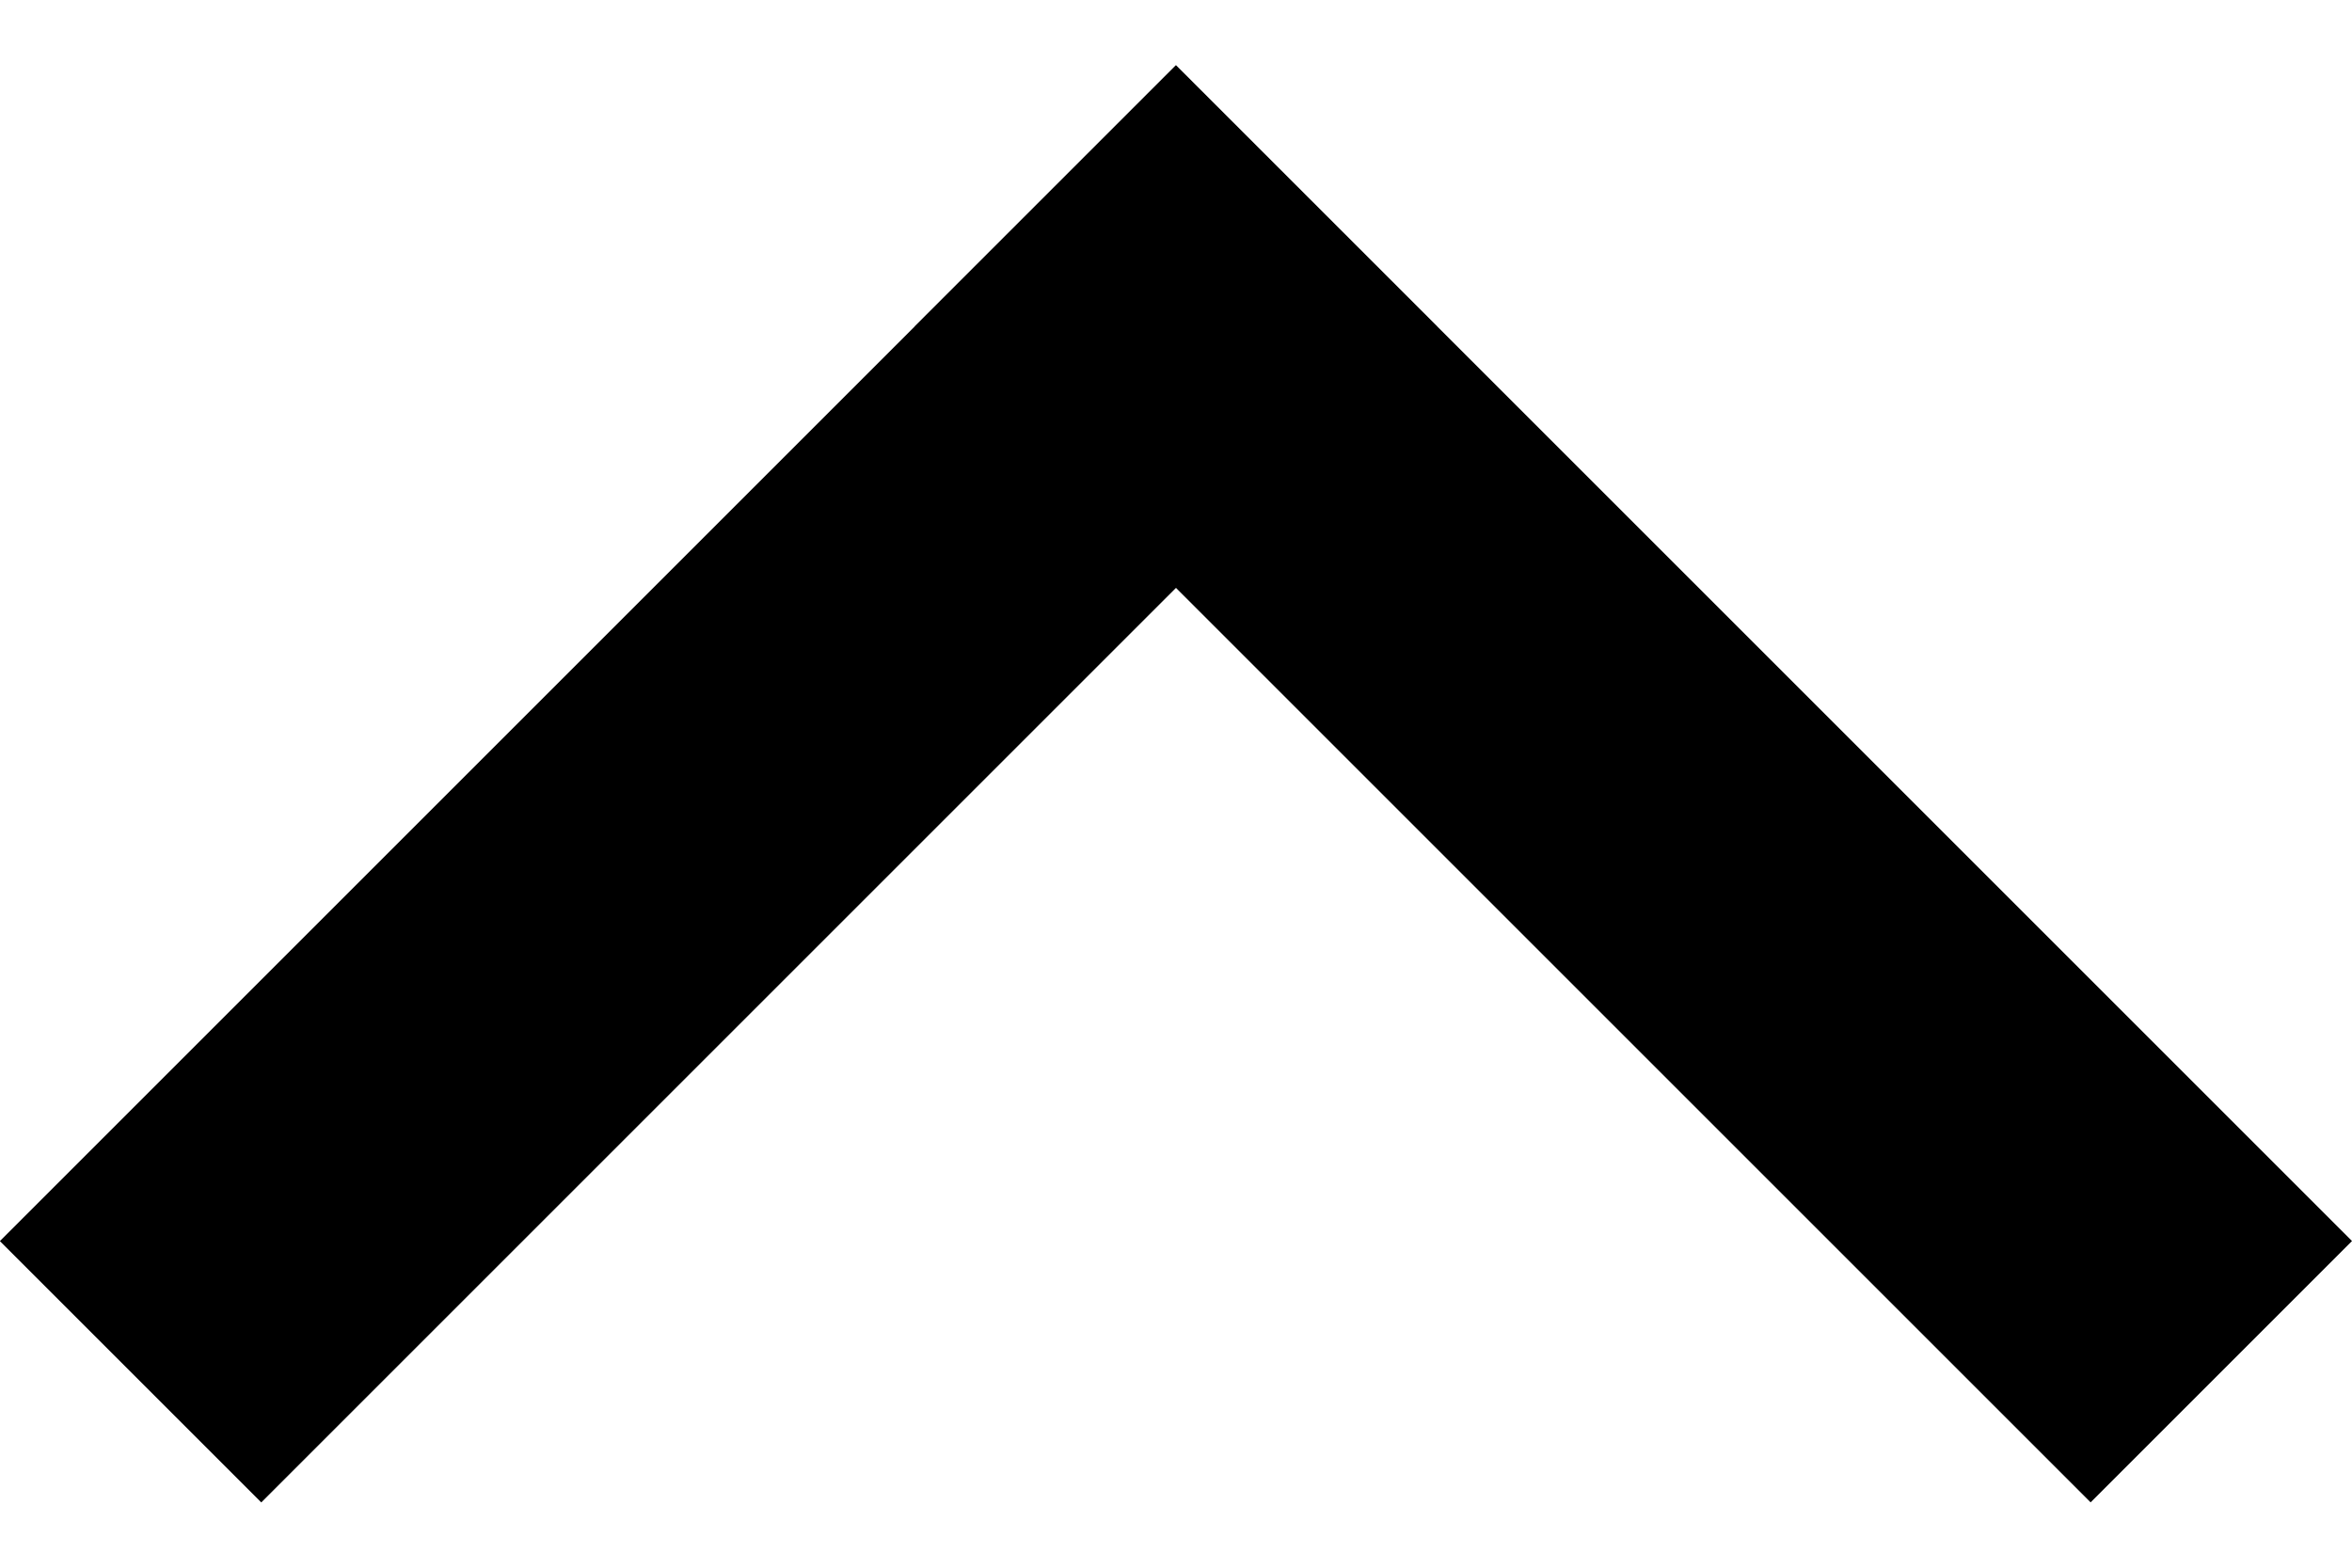 <svg width="12" height="8" viewBox="0 0 12 8" fill="none" xmlns="http://www.w3.org/2000/svg">
<rect x="12" y="6.333" width="1.886" height="8.485" transform="rotate(135 12 6.333)" fill="black"/>
<rect x="1.333" y="7.667" width="1.886" height="8.485" transform="rotate(-135 1.333 7.667)" fill="black"/>
</svg>
